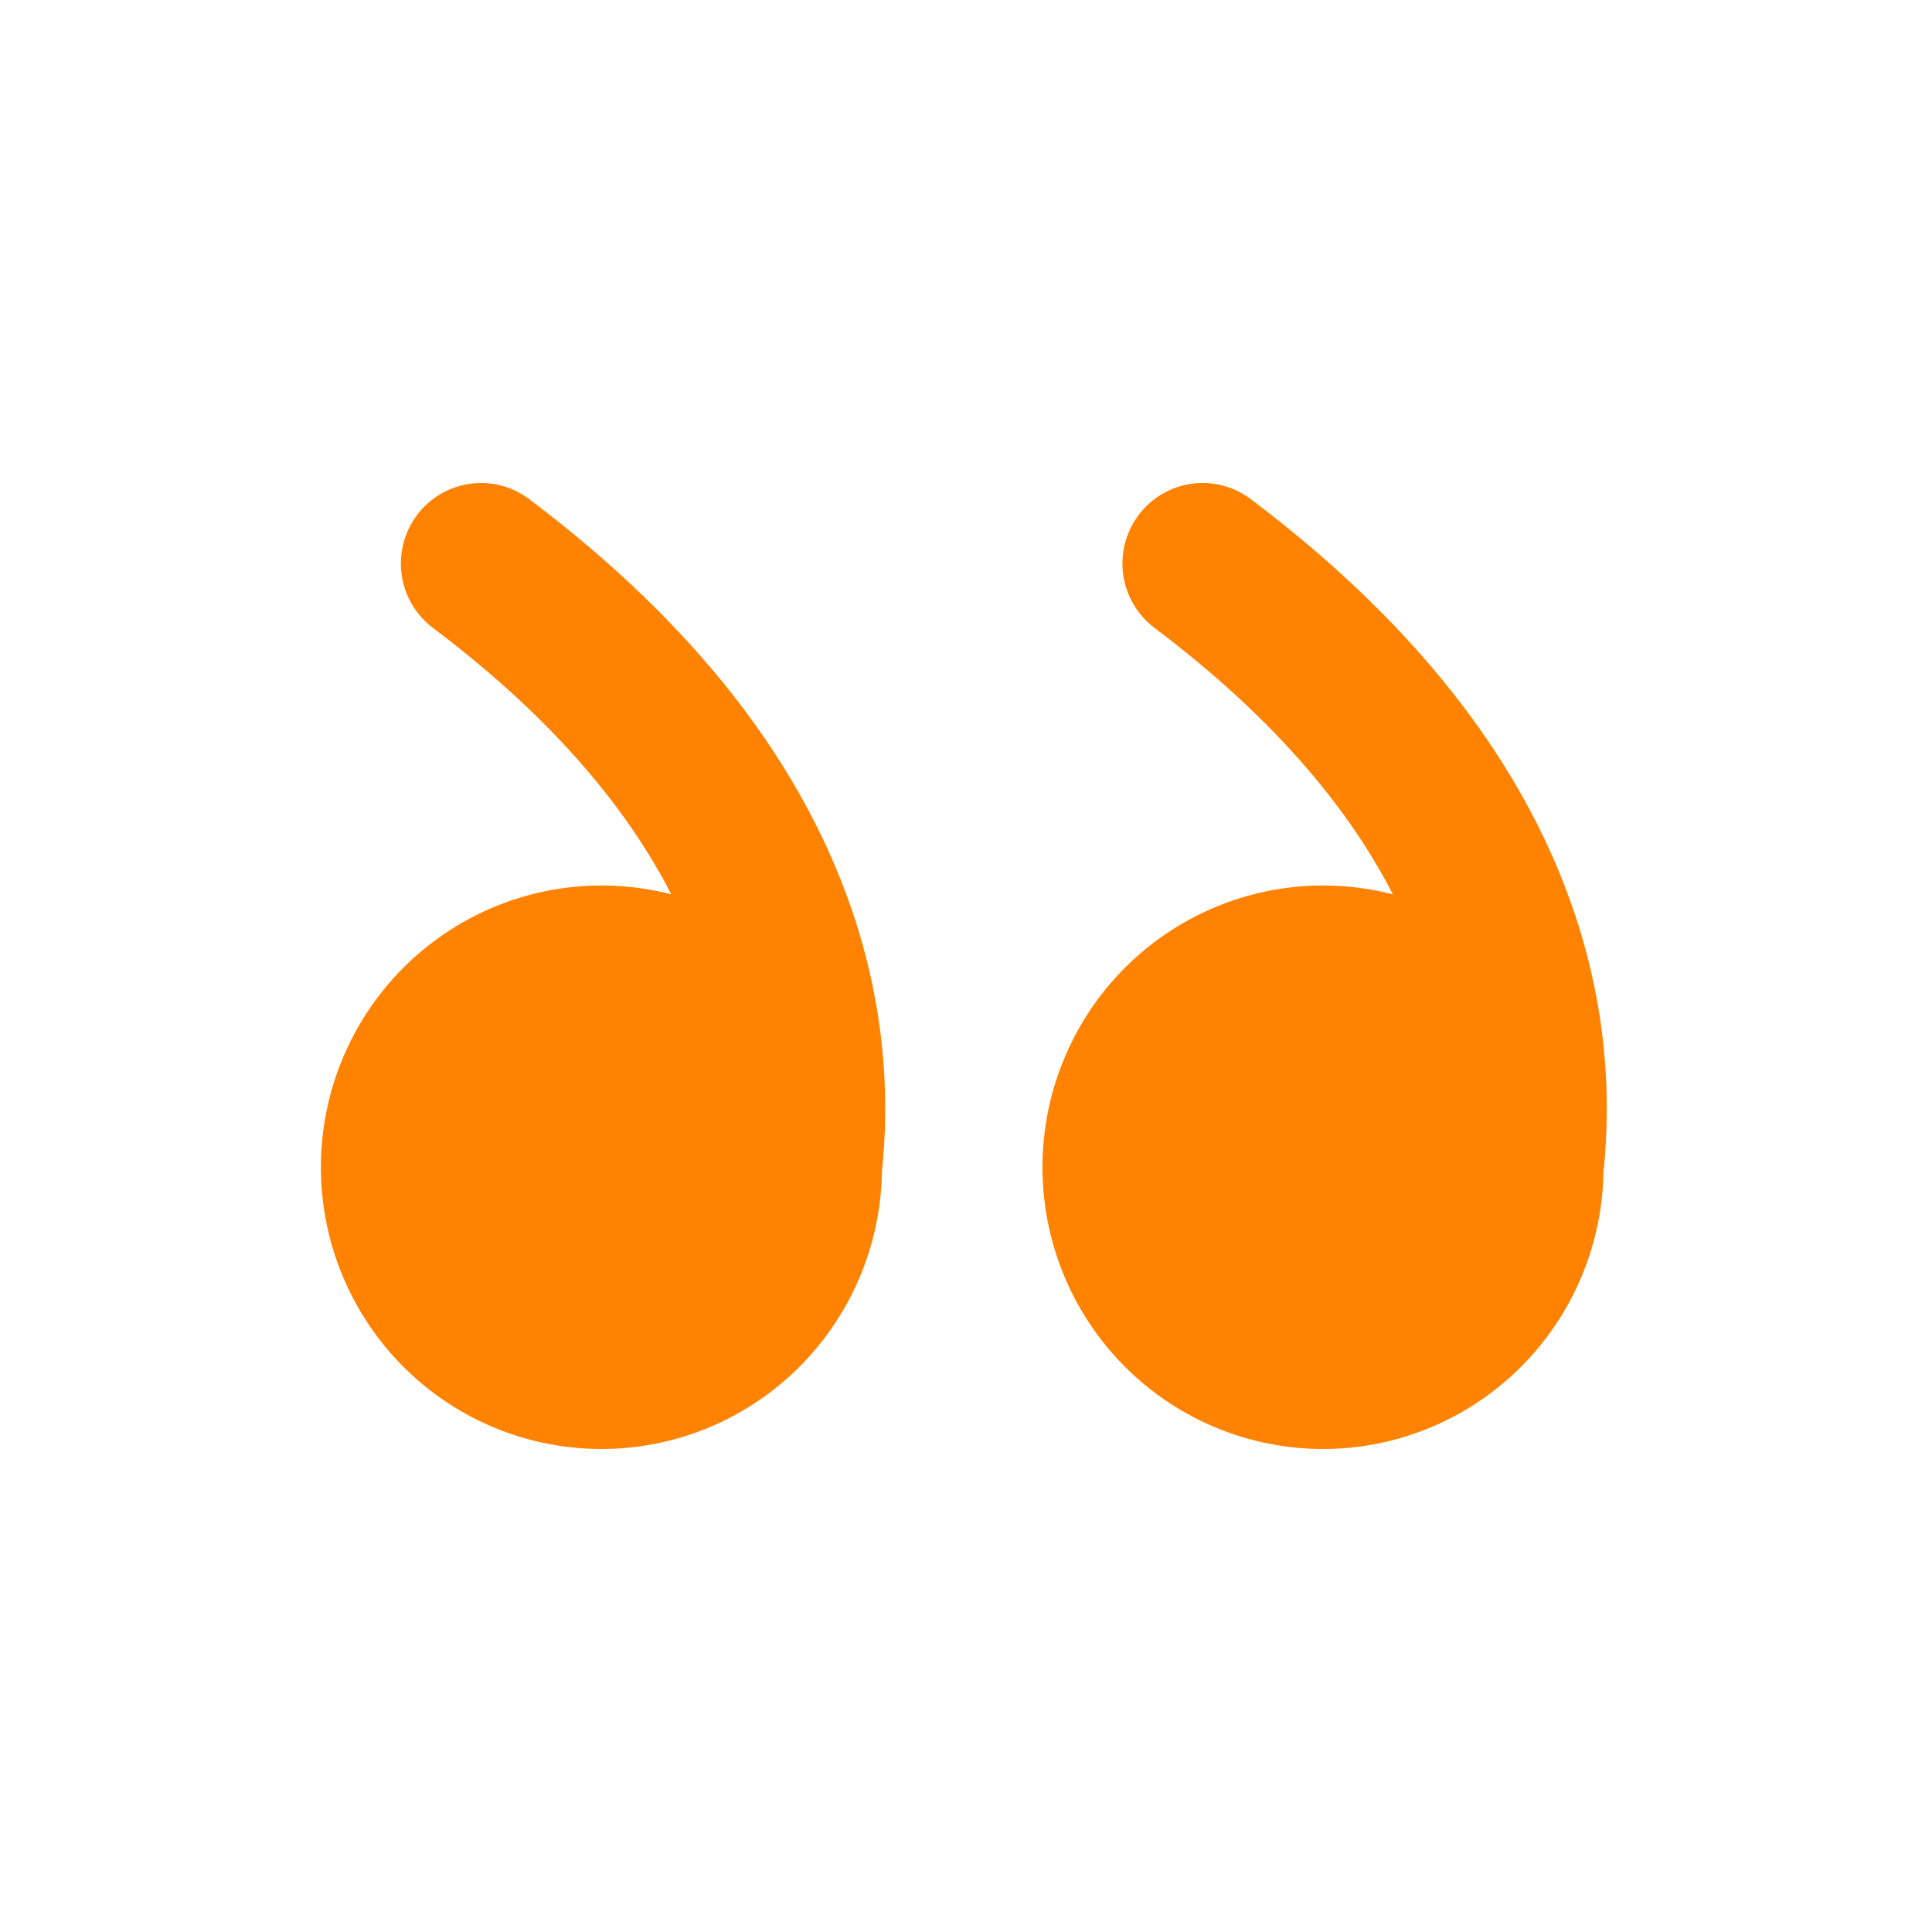 <svg width="92" height="92" viewBox="0 0 92 92" fill="none" xmlns="http://www.w3.org/2000/svg">
<g id="mingcute:quote-right-fill">
<g id="Group">
<path id="Vector" d="M62.994 69C66.5 69.001 69.865 67.618 72.365 65.149C74.865 62.681 76.298 59.325 76.356 55.806C76.7 52.49 76.65 47.599 74.417 41.952C72.133 36.179 67.682 29.885 59.558 23.767C59.157 23.465 58.7 23.245 58.215 23.12C57.729 22.995 57.223 22.967 56.727 23.038C55.725 23.182 54.82 23.72 54.213 24.533C53.605 25.347 53.344 26.369 53.487 27.375C53.631 28.382 54.166 29.29 54.976 29.9C60.947 34.397 64.368 38.767 66.327 42.588C64.49 42.115 62.575 42.039 60.707 42.366C58.84 42.693 57.063 43.416 55.495 44.485C53.926 45.555 52.603 46.947 51.612 48.57C50.621 50.193 49.985 52.008 49.747 53.897C49.508 55.785 49.673 57.703 50.23 59.523C50.786 61.342 51.722 63.022 52.975 64.451C54.228 65.879 55.769 67.024 57.497 67.808C59.224 68.592 61.098 68.999 62.994 69ZM28.633 69C32.139 69.001 35.505 67.618 38.005 65.149C40.504 62.681 41.938 59.325 41.996 55.806C42.339 52.49 42.29 47.599 40.056 41.952C37.777 36.179 33.322 29.885 25.197 23.767C24.796 23.465 24.34 23.245 23.854 23.12C23.369 22.995 22.863 22.967 22.367 23.038C21.364 23.182 20.46 23.72 19.852 24.533C19.245 25.347 18.984 26.369 19.127 27.375C19.27 28.382 19.806 29.29 20.616 29.9C26.587 34.397 30.008 38.767 31.966 42.588C30.13 42.115 28.215 42.039 26.347 42.366C24.479 42.693 22.702 43.416 21.134 44.485C19.566 45.555 18.242 46.947 17.251 48.57C16.26 50.193 15.625 52.008 15.386 53.897C15.148 55.785 15.313 57.703 15.869 59.523C16.426 61.342 17.362 63.022 18.615 64.451C19.868 65.879 21.409 67.024 23.136 67.808C24.864 68.592 26.738 68.999 28.633 69Z" fill="#FF8200"/>
</g>
</g>
</svg>
